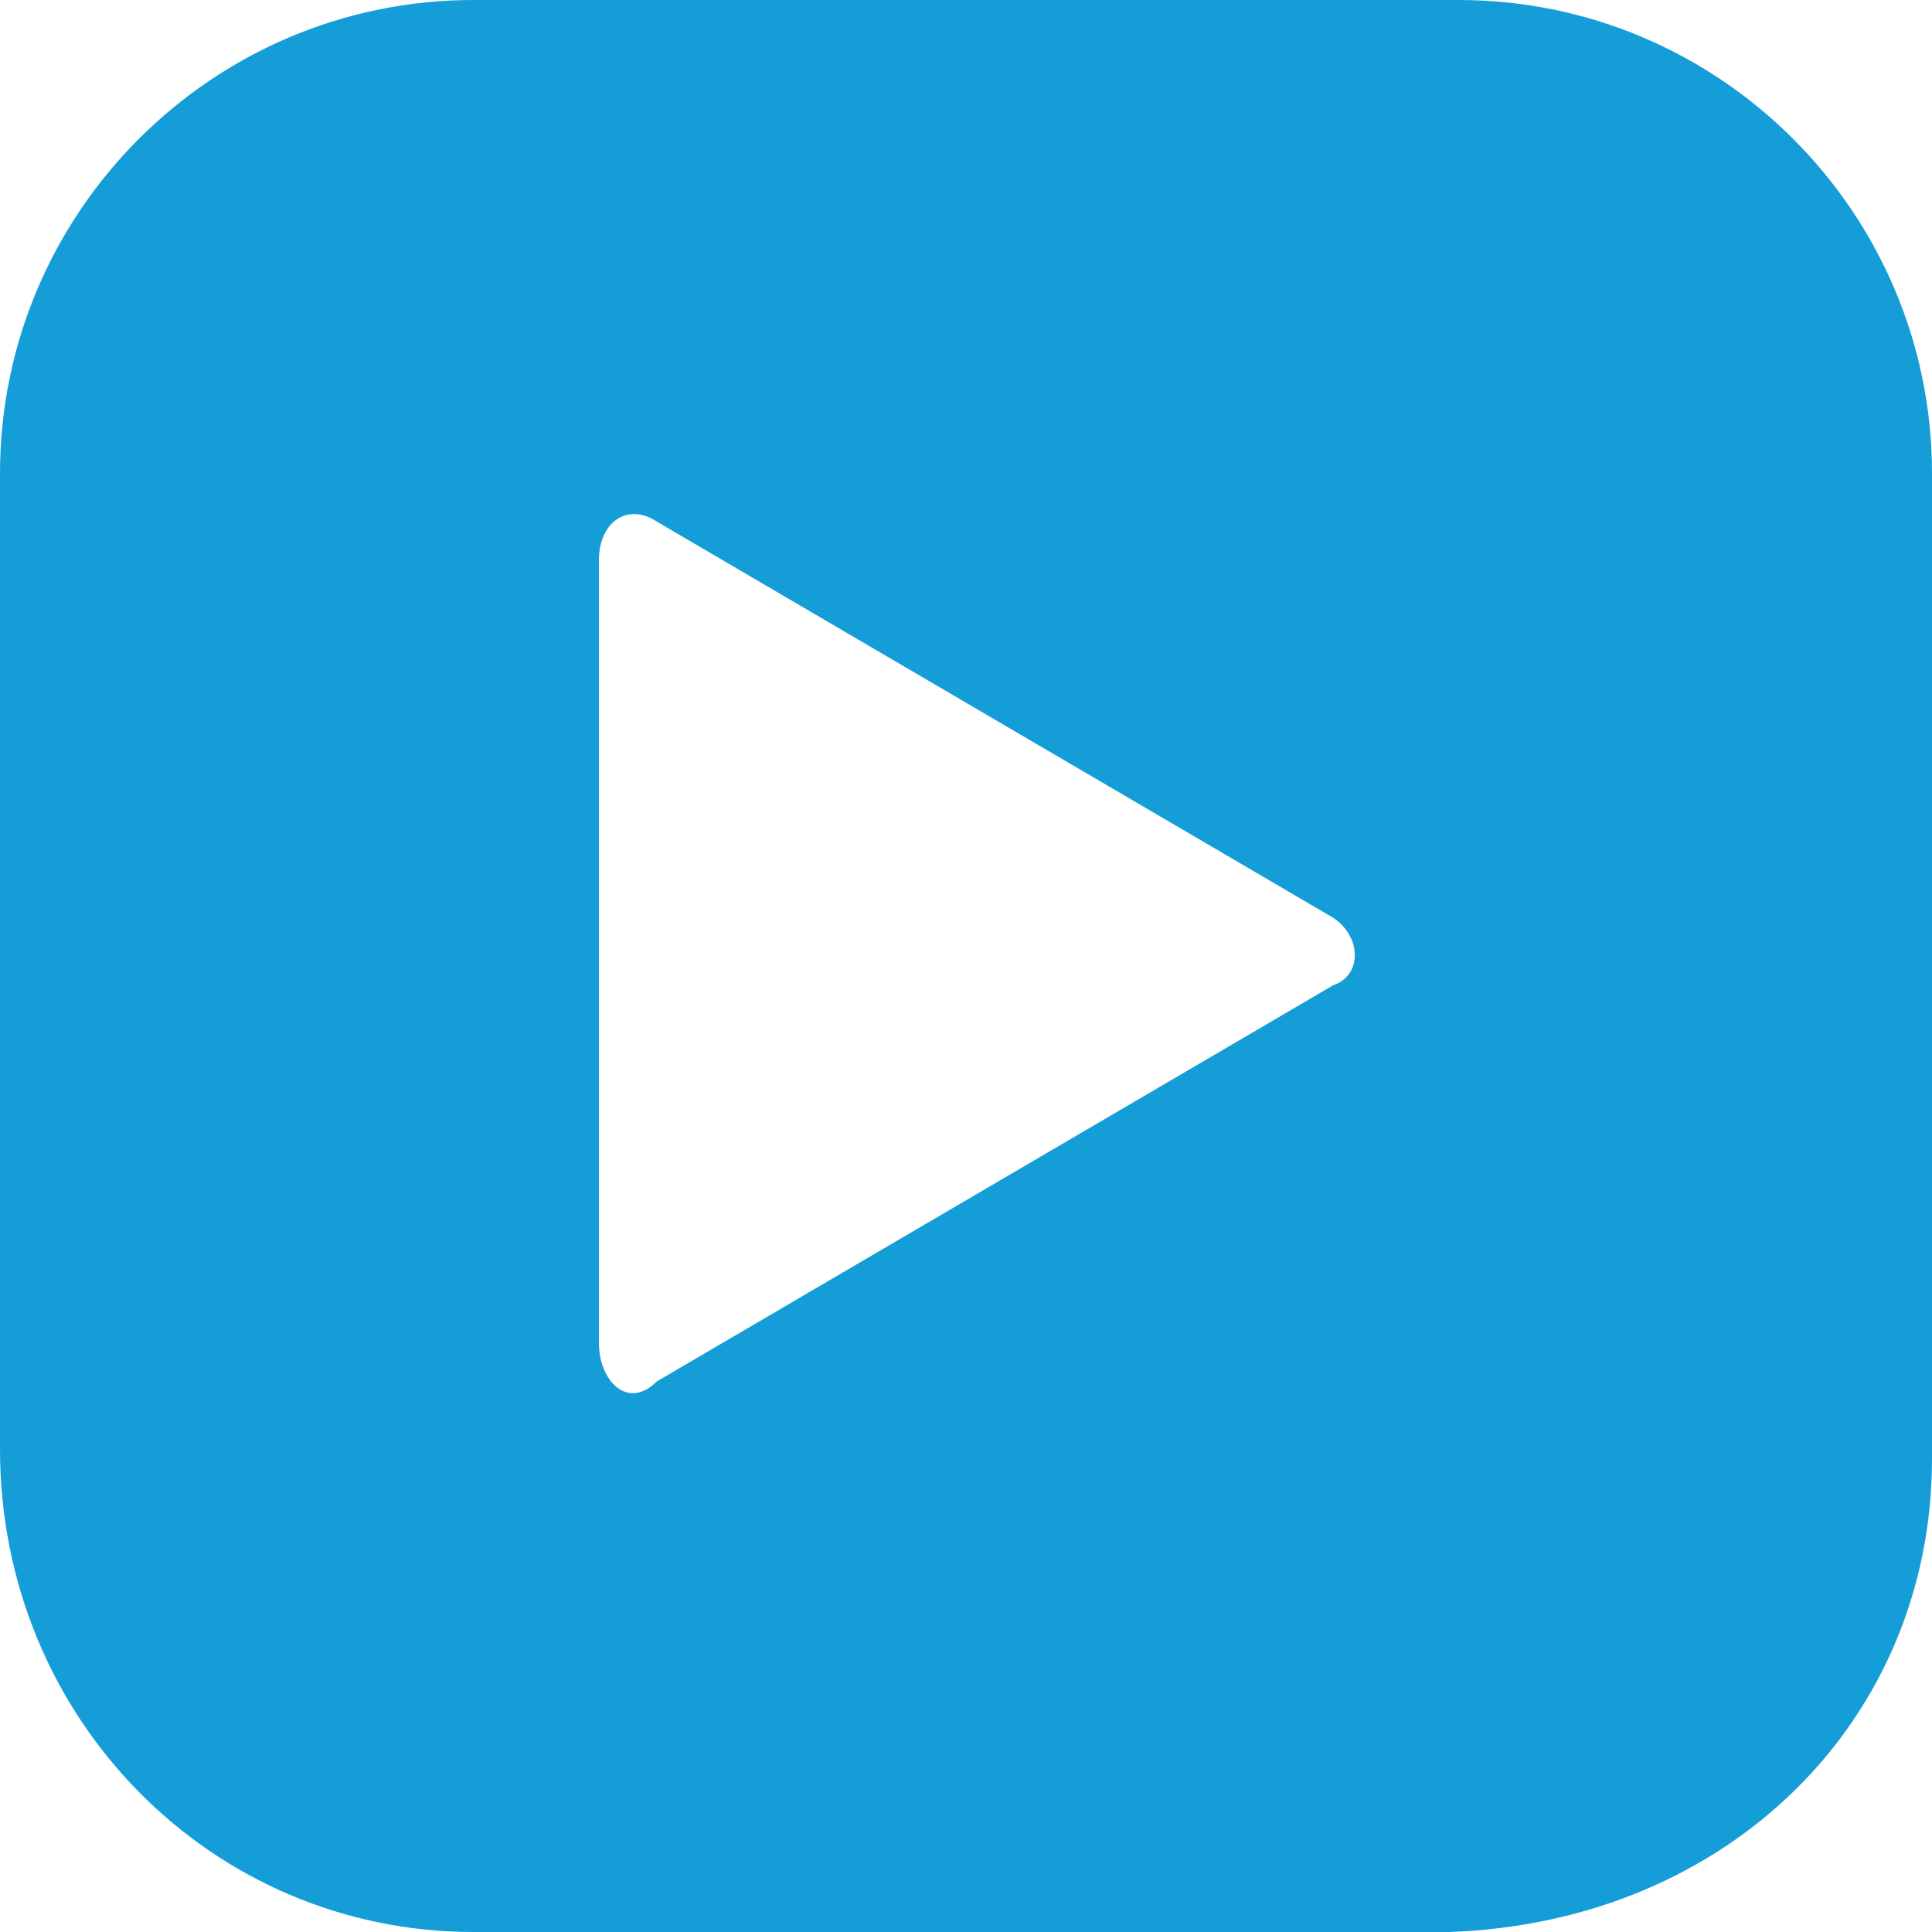 <?xml version="1.0" encoding="utf-8"?>
<!-- Generator: Adobe Illustrator 25.1.0, SVG Export Plug-In . SVG Version: 6.00 Build 0)  -->
<svg version="1.1" id="Layer_1" xmlns="http://www.w3.org/2000/svg" xmlns:xlink="http://www.w3.org/1999/xlink" x="0px" y="0px"
	 viewBox="0 0 20 20" style="enable-background:new 0 0 20 20;" xml:space="preserve">
<style type="text/css">
	.st0{fill:#159DD8;}
</style>
<path class="st0" d="M20,15.1V4.9C20,2.2,17.8,0,15.1,0H4.9C2.2,0,0,2.2,0,4.9V15c0,2.8,2.2,5,4.9,5H15C17.9,19.9,20,17.8,20,15.1z
	 M6.2,13.9V5.8c0-0.4,0.3-0.6,0.6-0.4l7,4.1c0.3,0.2,0.3,0.6,0,0.7l-7,4.1C6.5,14.6,6.2,14.3,6.2,13.9z"/>
</svg>

